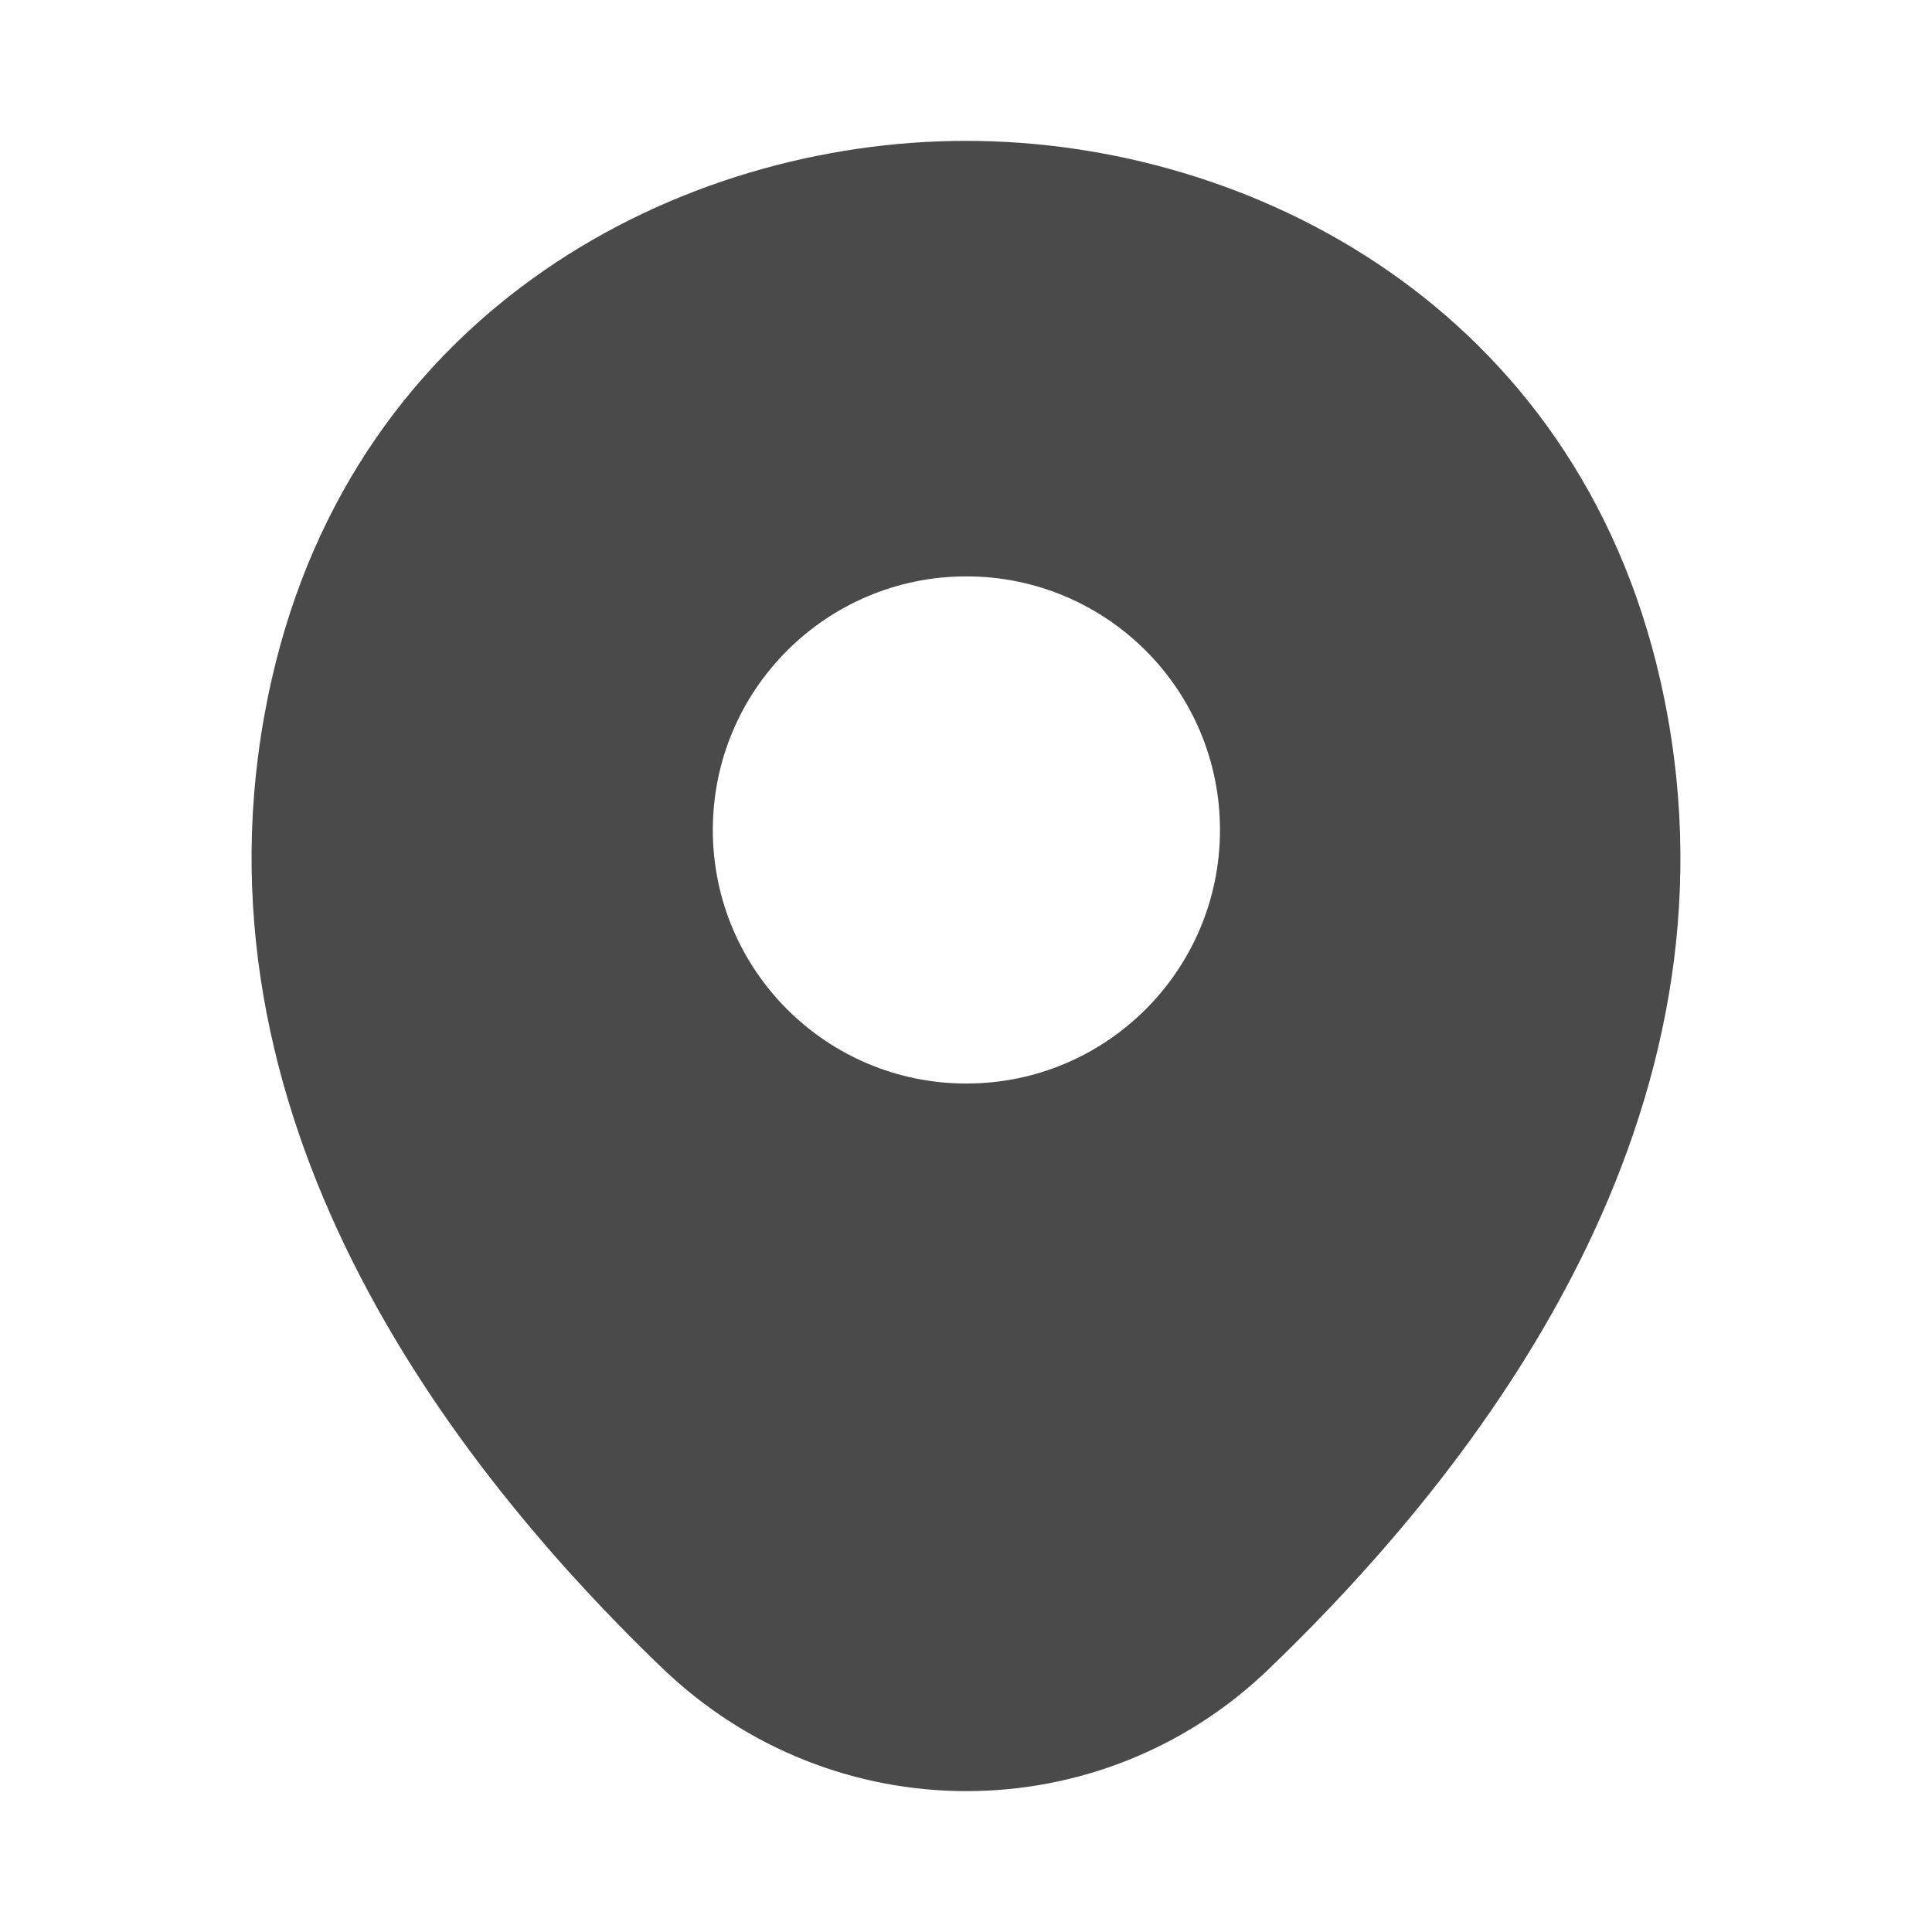 <svg width="24" height="24" viewBox="0 0 24 24" fill="none" xmlns="http://www.w3.org/2000/svg">
<path d="M20.625 8.45C19.575 3.83 15.545 1.75 12.005 1.75C12.005 1.75 12.005 1.75 11.995 1.75C8.465 1.75 4.425 3.82 3.375 8.44C2.205 13.6 5.365 17.97 8.225 20.72C9.285 21.74 10.645 22.25 12.005 22.25C13.365 22.25 14.725 21.74 15.775 20.72C18.635 17.97 21.795 13.61 20.625 8.45ZM12.005 13.46C10.265 13.46 8.855 12.05 8.855 10.31C8.855 8.57 10.265 7.16 12.005 7.16C13.745 7.16 15.155 8.57 15.155 10.31C15.155 12.05 13.745 13.46 12.005 13.46Z" fill="#4A4A4A"/>
</svg>
